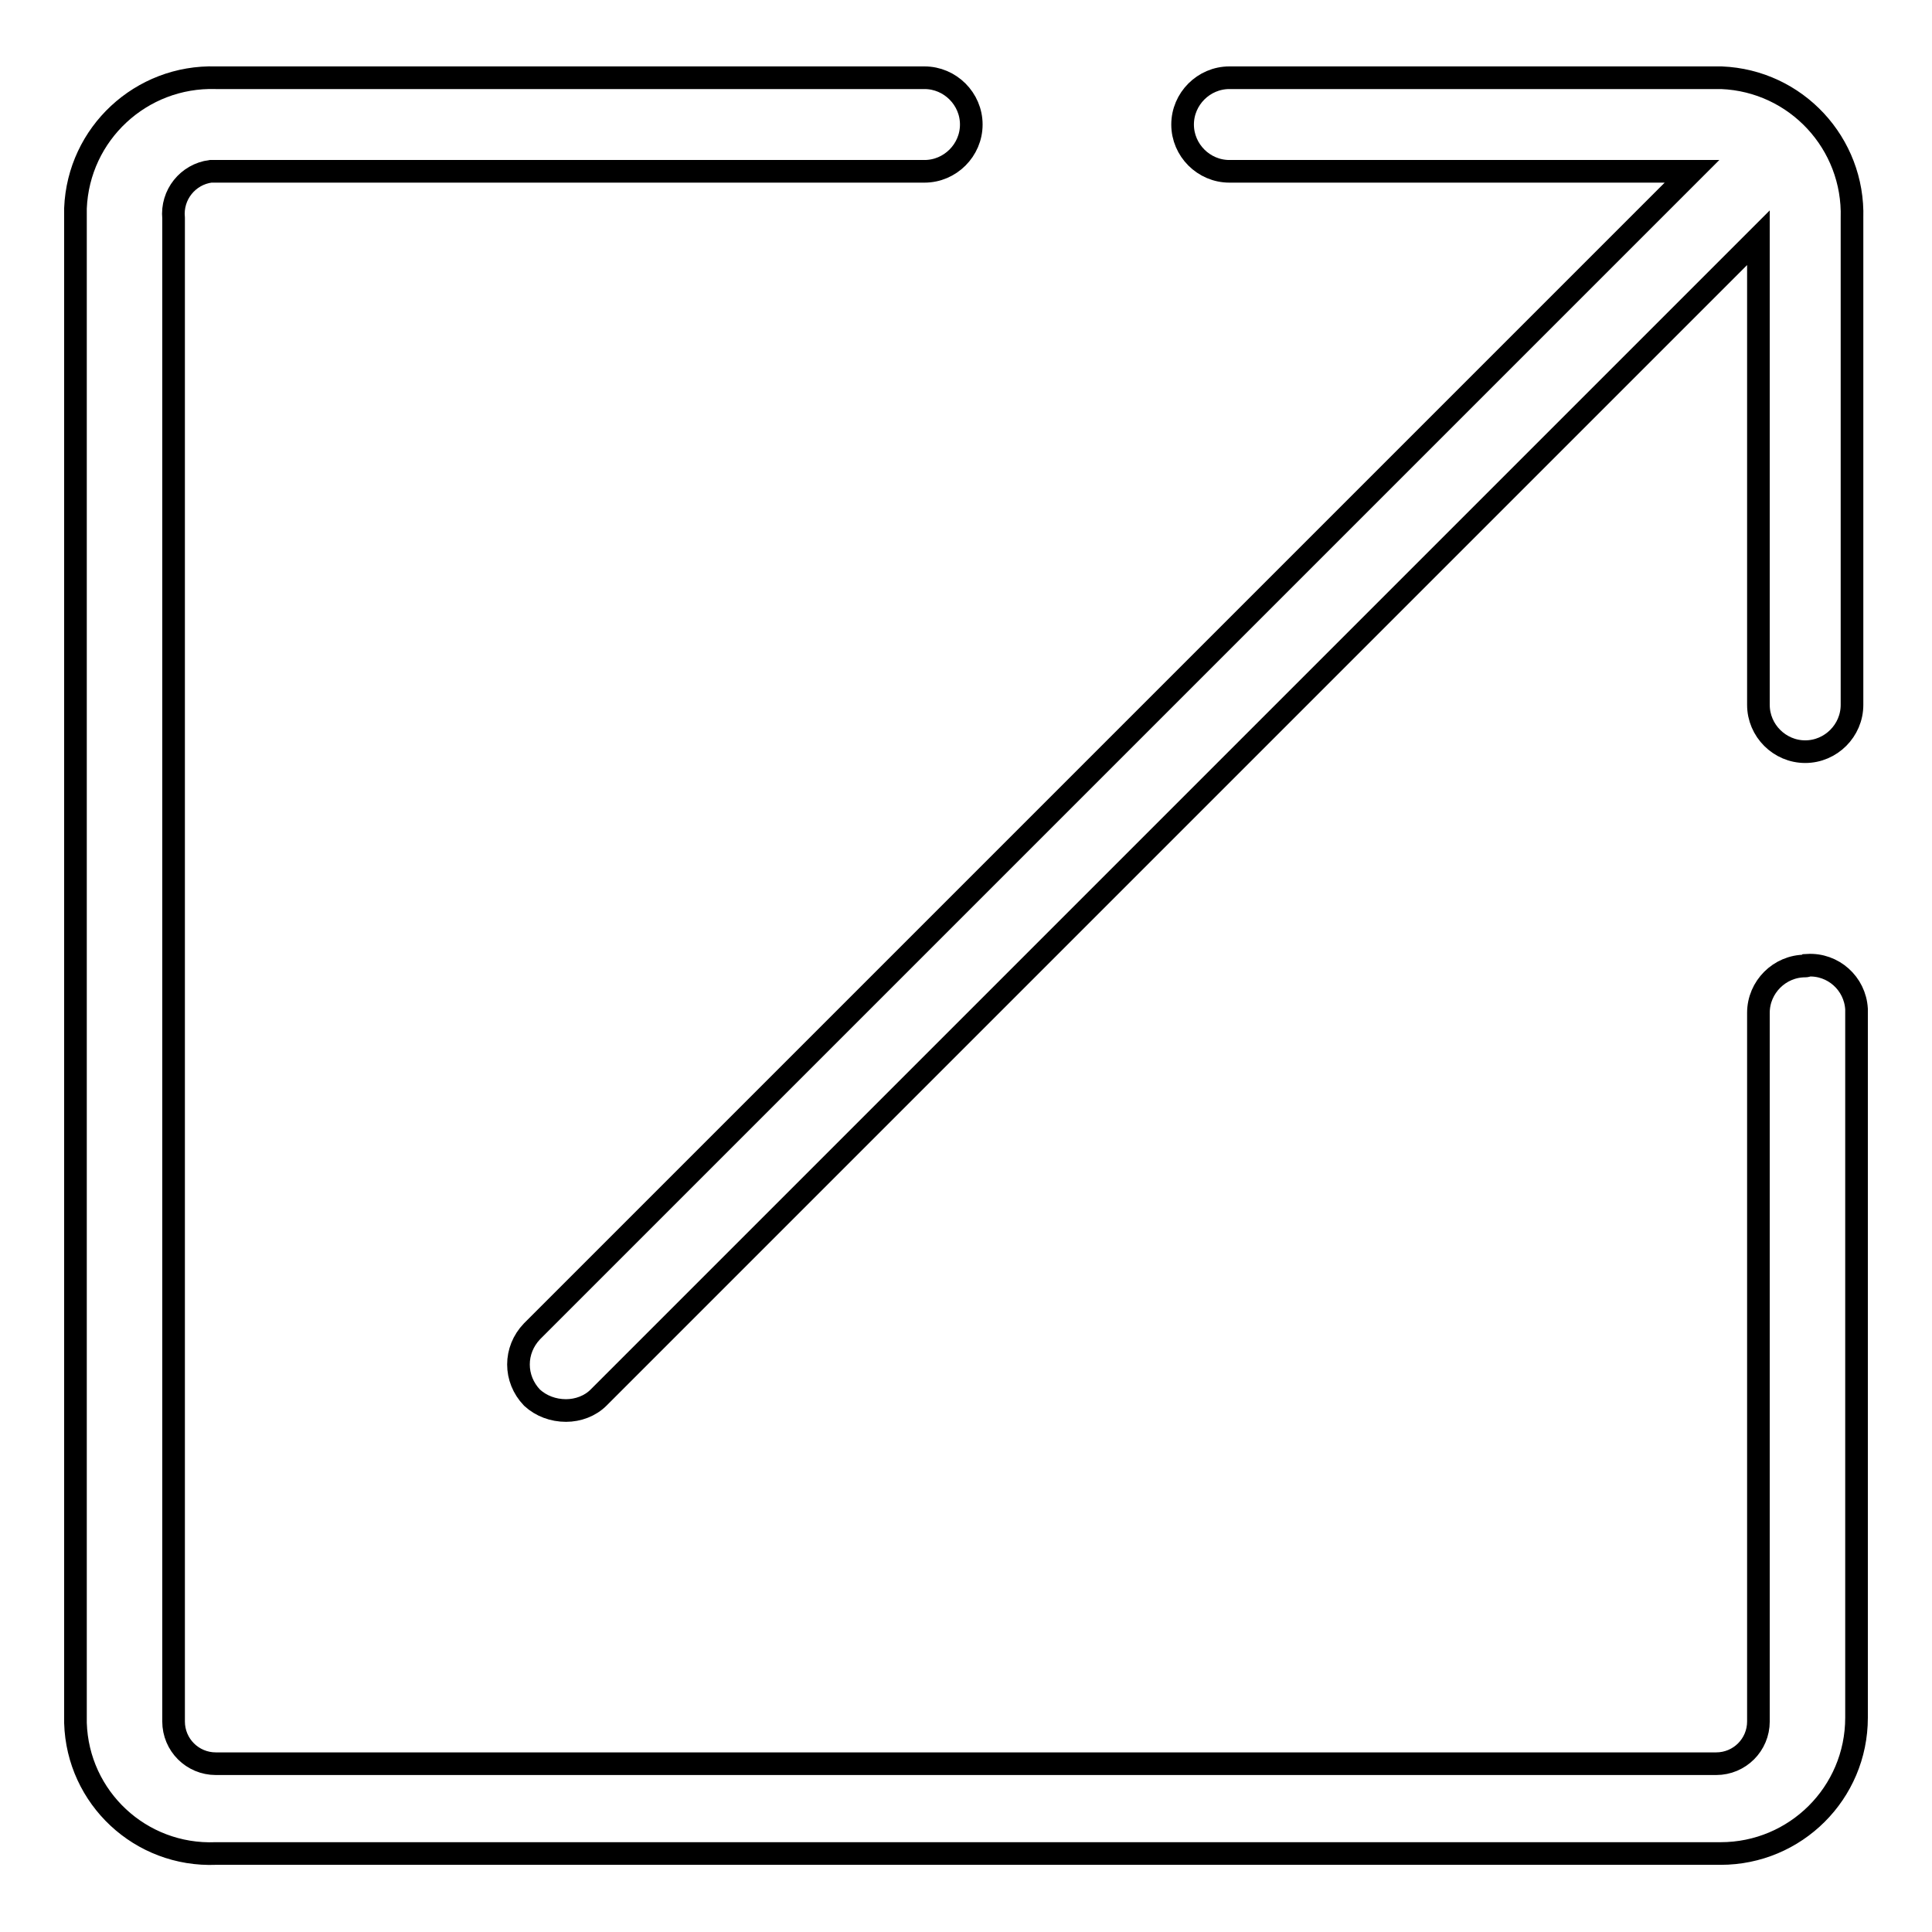 <?xml version="1.0" encoding="utf-8"?>
<!-- Svg Vector Icons : http://www.onlinewebfonts.com/icon -->
<!DOCTYPE svg PUBLIC "-//W3C//DTD SVG 1.1//EN" "http://www.w3.org/Graphics/SVG/1.1/DTD/svg11.dtd">
<svg version="1.1" xmlns="http://www.w3.org/2000/svg" xmlns:xlink="http://www.w3.org/1999/xlink" x="0px" y="0px" viewBox="0 0 256 256" enable-background="new 0 0 256 256" xml:space="preserve">
<g> <path stroke-width="3" fill-opacity="0" stroke="#000000"  d="M227.4,10.3h-64.5c-3.4,0-6.2,2.8-6.2,6.2c0,3.4,2.8,6.2,6.2,6.2l0,0h61.3L70.5,176.4 c-2.4,2.5-2.4,6.3,0,8.8c1.2,1.1,2.8,1.7,4.5,1.7c1.6,0,3.2-0.6,4.3-1.7L233,31.5v61.9c0,3.4,2.8,6.2,6.2,6.2s6.2-2.8,6.2-6.2l0,0 V28.9c0.3-9.9-7.4-18.2-17.3-18.6C227.8,10.3,227.6,10.3,227.4,10.3L227.4,10.3z"/> <path stroke-width="3" fill-opacity="0" stroke="#000000"  d="M239.2,128c-3.4,0-6.2,2.8-6.2,6.2v93.9c0,3.1-2.5,5.6-5.6,5.6l0,0H28.6c-3.1,0-5.6-2.5-5.6-5.6l0,0V28.9 c-0.3-3.1,1.9-5.8,4.9-6.2c0.2,0,0.4,0,0.7,0h93.9c3.4,0,6.2-2.8,6.2-6.2c0-3.4-2.8-6.2-6.2-6.2H28.6C18.7,10,10.4,17.7,10,27.6 c0,0.4,0,0.8,0,1.3v199.4c0.3,9.9,8.6,17.7,18.6,17.3c0,0,0,0,0,0H228c9.9,0,18-8,18-18v-93.9c-0.2-3.4-3.1-6-6.5-5.8 C239.4,128,239.3,128,239.2,128z"/></g>
</svg>